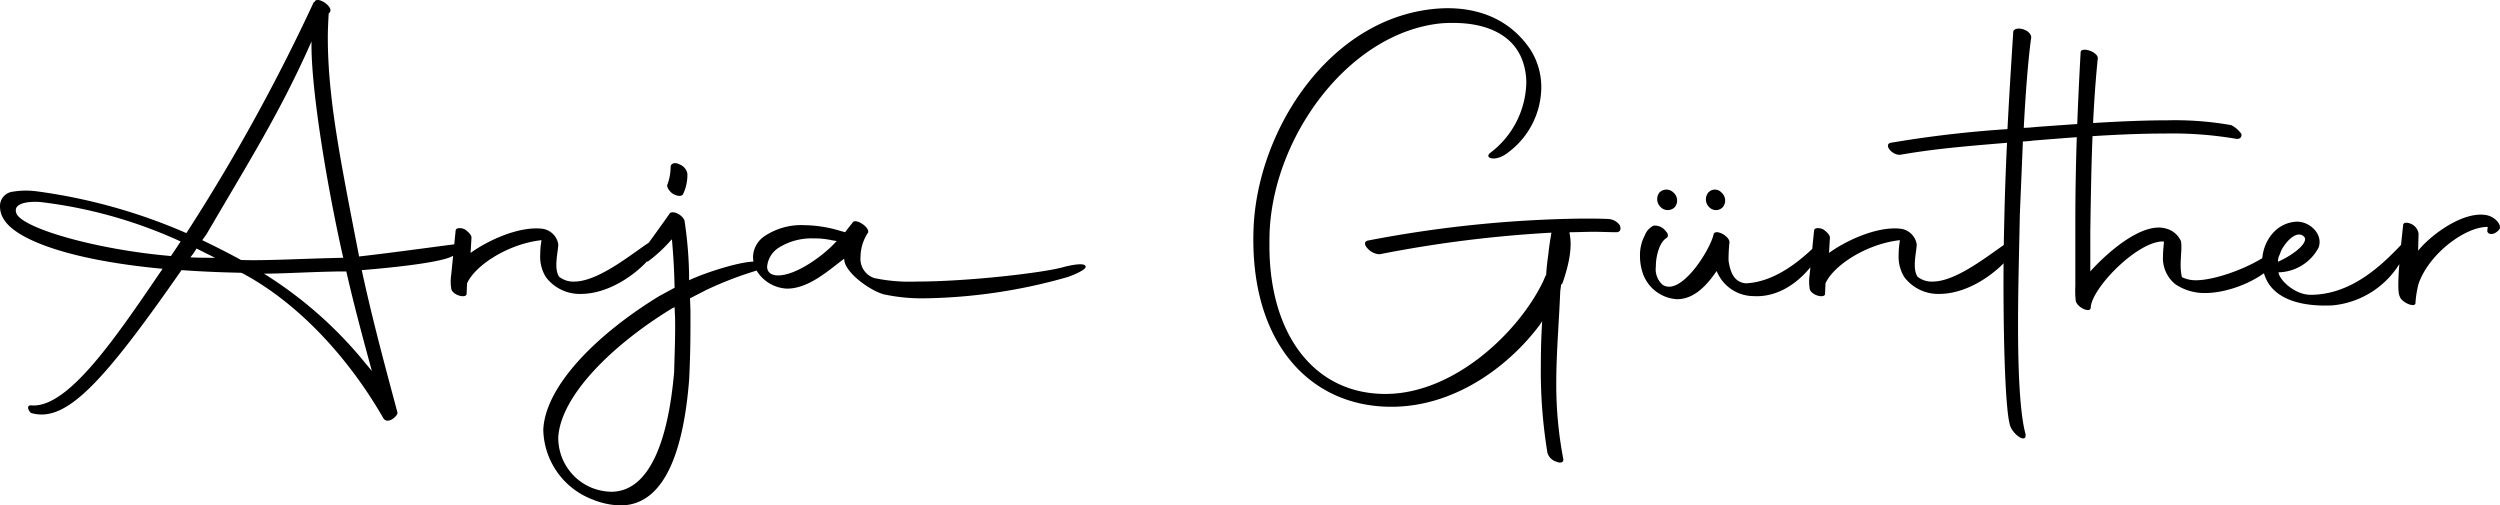 <svg xmlns="http://www.w3.org/2000/svg" width="340.429" height="68.823" viewBox="0 0 340.429 68.823">
  <path id="Pfad_39" data-name="Pfad 39" d="M5.28-16.08a10.975,10.975,0,0,0-3.18.06A1.96,1.96,0,0,0,.36-13.98a3.226,3.226,0,0,0,.66,1.92c1.62,2.4,8.1,5.28,21.48,6.54C16.2,3.72,9.66,13.5,4.62,13.08c-.6-.06-.54.54-.06,1.02,4.74,1.44,9.78-4.02,20.52-19.44,2.52.18,5.16.3,8.1.36l.18.06C40.8-.96,47.7,6.36,52.56,14.82c.6.96,2.04-.36,1.92-.78-1.8-6.72-3.42-12.72-4.86-19.38,4.5-.36,11.16-1.08,12.48-1.98.66-.48,1.2-1.86.96-1.62-.96.06-8.46,1.14-13.8,1.74C46.74-20.16,45-28.68,45-37.02c0-1.08.06-2.22.12-3.3h.06l.12-.18c.42-.66-1.44-2.04-2.04-1.5v.12h-.12l-.06.06A259,259,0,0,1,25.74-10.38,76.1,76.1,0,0,0,5.28-16.08Zm27.9,9.36c-1.74-.96-3.54-1.86-5.28-2.7l.6-.84c5.7-9.78,10.02-16.56,14.28-26.22C42.66-30,45-16.26,47.1-7.02h-.06C41.4-6.9,36.42-6.6,33.18-6.72ZM2.64-12.96c-.84-1.86,2.7-1.74,3.48-1.62A63.481,63.481,0,0,1,24.96-9.24L23.64-7.26C13.74-8.1,3.78-10.92,2.64-12.96Zm43.98,7.8h.9C48.54-.66,49.74,3.78,51,8.4L49.56,6.66A55.852,55.852,0,0,0,36.3-4.86C39-4.86,42.6-5.1,46.62-5.16ZM29.64-7.02c-1.08,0-2.22,0-3.36-.06a8.574,8.574,0,0,0,.84-1.2ZM61.8-2.88c.06.96,2.16,1.5,2.1.72l.06-1.38c1.14-2.52,5.7-5.4,10.14-5.88a12.249,12.249,0,0,0-.18,2.04,5.234,5.234,0,0,0,.78,3A5.767,5.767,0,0,0,79.44-2.1c4.2,0,8.1-3.18,9.54-5.04.9-1.14.66-2.46.42-2.34-1.92.96-7.14,5.7-10.86,5.7a3.088,3.088,0,0,1-2.04-.66c-.78-1.14-.12-3.42-.12-4.44a2.549,2.549,0,0,0-2.22-2.1c-3.36-.36-7.68,1.8-9.72,3.3l.12-2.04c.06-.36-.48-.9-.96-1.2-.6-.24-1.2-.18-1.2.24l-.6,6A5.975,5.975,0,0,0,61.8-2.88Zm19.32,28.8a10.59,10.59,0,0,0,3.72.78c6.54,0,8.7-8.76,9.36-17.1.12-2.4.18-4.8.18-7.14V.18L94.32-1.5l2.22-1.14A49.564,49.564,0,0,1,103.8-5.4c.48-.12.84-.66.24-.96-1.32-.72-7.62,1.32-9.84,2.4a54.161,54.161,0,0,0-.6-7.92c0-.78-1.5-1.68-2.04-1.2.18-.18-3.12,4.38-4.08,5.7-.72,1.14.84.96,1.14.84a19.619,19.619,0,0,0,3.06-2.82l.18-.18c.18,2.22.3,3.72.36,6.6L90.12-1.8C81.78,3.3,74.64,10.32,74.34,16.38A10.39,10.39,0,0,0,81.12,25.92ZM92.16,8.52c-.78,9.06-3.24,16.32-8.58,16.32a7.668,7.668,0,0,1-2.64-.54,7.352,7.352,0,0,1-4.56-6.9C76.74,11.76,83.7,4.86,91.86-.12l.36-.18.06,1.32C92.34,3.42,92.22,6,92.16,8.52Zm-.24-24.3c.66.42,1.26.42,1.44.12a5.986,5.986,0,0,0,.6-2.82,1.661,1.661,0,0,0-1.08-1.26c-.54-.3-1.08-.18-1.2.24a7.026,7.026,0,0,1-.42,2.46C91.08-16.74,91.44-16.14,91.92-15.78Zm53.76,11.4c.42-.12,2.94-1.08,2.46-1.56-.3-.48-2.52.06-2.94.18-2.7.78-13.02,1.98-20.1,1.98a23.276,23.276,0,0,1-5.7-.48,2.752,2.752,0,0,1-1.86-2.88,6.033,6.033,0,0,1,.9-3.12l.12-.18c.3-.72-1.74-2.04-2.1-1.38,0,.06-.12.12-1.02,1.32l-.84-.24a17.45,17.45,0,0,0-4.68-.72,8.978,8.978,0,0,0-5.46,1.5,3.526,3.526,0,0,0-1.56,2.82,3.963,3.963,0,0,0,.6,2.04,5.106,5.106,0,0,0,4.02,2.28c3,0,5.7-2.52,7.8-4.08v.06c0,1.74,3.42,4.26,5.4,4.8a24.739,24.739,0,0,0,5.58.54A74.3,74.3,0,0,0,145.68-4.38Zm-39.36-.24c-1.08,0-1.5-.54-1.5-1.2a3.434,3.434,0,0,1,1.5-2.52,8.406,8.406,0,0,1,4.8-1.32,11.042,11.042,0,0,1,2.46.24l.72.12-.12.12C112.5-7.32,108.78-4.62,106.32-4.62ZM186.6-8.28a2.311,2.311,0,0,0,1.62.78,167.975,167.975,0,0,1,23.4-2.94c-.12.72-.3,1.74-.42,2.94-.12.84-.24,1.8-.3,2.88h-.06l-.36.84c-3.36,6.96-12.12,15.24-21.36,15.3-9.84.06-15.9-8.16-15.9-20.16,0-.84,0-1.68.06-2.52.84-12.9,10.98-26.52,23.28-27.78A16.861,16.861,0,0,1,198.3-39c4.02,0,7.86,1.32,9.3,4.92a8.91,8.91,0,0,1,.6,3.24,12.3,12.3,0,0,1-4.92,9.54c-.9.72.78,1.32,2.52-.12a11.141,11.141,0,0,0,4.44-8.76,9.509,9.509,0,0,0-1.5-5.22c-2.88-4.26-7.38-5.82-12.18-5.58-14.88.84-24.96,16.38-25.5,29.94-.6,15.72,7.86,24.6,19.32,24.3,8.58-.24,15.66-5.82,19.62-11.1l.36-.54c-.12,1.92-.18,3.9-.18,5.88a68.722,68.722,0,0,0,.9,12.06,1.807,1.807,0,0,0,1.26,1.2c.54.24.96.06.9-.36a53.717,53.717,0,0,1-.96-10.32c0-4.14.36-8.1.54-12.54l.12-.9.18-.18c.9-2.58,1.38-4.98.96-6.84a.186.186,0,0,1,.06-.12c1.08,0,2.16-.06,3.24-.06s2.16.06,3.18.06c.42-.06.6-.42.36-.96a2.037,2.037,0,0,0-1.5-.84c-1.26-.06-2.34-.06-3.48-.06a164.163,164.163,0,0,0-29.34,3C186.12-9.24,186.12-8.76,186.6-8.28Zm42.12,6.9c2.46,0,4.2-2.1,5.4-3.84a5.449,5.449,0,0,0,5.04,3.42c4.14.24,7.2-3,8.4-4.86.72-1.14.78-2.94.24-2.22-1.98,1.98-5.58,5.16-9.72,5.34-1.68-.18-2.1-1.62-2.34-3.06a21.1,21.1,0,0,1,.12-2.46c.12-.9-1.98-1.98-2.16-1.14-.48,2.16-4.5,8.52-6.96,6.84a2.83,2.83,0,0,1-.9-2.46c0-1.56.54-3.3,1.38-3.84.3-.18.42-.54-.06-1.02a1.83,1.83,0,0,0-1.62-.72,2.383,2.383,0,0,0-1.2,1.32,5.744,5.744,0,0,0-.66,2.82,7.253,7.253,0,0,0,.36,2.28A5.25,5.25,0,0,0,228.72-1.38ZM226.5-13.92a1.34,1.34,0,0,0,1.92,0,1.426,1.426,0,0,0-.18-1.98,1.34,1.34,0,0,0-1.92,0A1.486,1.486,0,0,0,226.5-13.92Zm6.6,0a1.27,1.27,0,0,0,1.86,0,1.426,1.426,0,0,0-.18-1.98,1.2,1.2,0,0,0-1.8,0A1.479,1.479,0,0,0,233.1-13.92ZM246.78-2.88c.06.96,2.16,1.5,2.1.72l.06-1.38c1.14-2.52,5.7-5.4,10.14-5.88a12.246,12.246,0,0,0-.18,2.04,5.234,5.234,0,0,0,.78,3,5.767,5.767,0,0,0,4.74,2.28c4.2,0,8.1-3.18,9.54-5.04.9-1.14.66-2.46.42-2.34-1.92.96-7.14,5.7-10.86,5.7a3.088,3.088,0,0,1-2.04-.66c-.78-1.14-.12-3.42-.12-4.44a2.549,2.549,0,0,0-2.22-2.1c-3.36-.36-7.68,1.8-9.72,3.3l.12-2.04c.06-.36-.48-.9-.96-1.2-.6-.24-1.2-.18-1.2.24l-.6,6A5.975,5.975,0,0,0,246.78-2.88Zm27.3,18.72c.42,1.26,2.28,2.52,2.1,1.14-.78-2.82-1.02-8.7-1.02-14.82,0-5.46.18-11.1.24-14.94l.42-10.08a10.711,10.711,0,0,0,1.38-.12c4.56-.36,11.58-.96,18-.96a51.552,51.552,0,0,1,9.66.72c.48.06.78-.18.72-.66a3.919,3.919,0,0,0-1.38-1.2,43.836,43.836,0,0,0-8.7-.66c-5.88,0-12.72.54-17.82.9-.6.06-1.2.12-1.74.12.24-4.68.6-9.36,1.02-12.36-.18-1.2-2.52-1.56-2.46-.6-.24,3.72-.54,8.46-.78,13.14a154.639,154.639,0,0,0-15.9,1.86c-1.02.24.24,1.8,1.38,1.62,4.8-.84,9.48-1.2,14.46-1.62-.18,3.66-.3,7.2-.36,10.02-.06,2.34-.12,5.58-.12,9.06C273.18,4.44,273.42,13.74,274.08,15.84Zm8.94-16.98c.24.96,2.1,1.74,2.04.84.24-2.76,6.54-9.12,9.96-8.94,0,.42-.12,1.14-.12,1.98a4.546,4.546,0,0,0,1.68,3.84,7.078,7.078,0,0,0,4.02,1.2c3.84,0,8.34-2.28,9.66-4.26.9-1.32,1.2-3.24.66-2.58-1.92,2.58-8.4,5.1-11.52,5.1a4.267,4.267,0,0,1-1.92-.42c-.42-1.74.06-3.42-.12-4.86a3.037,3.037,0,0,0-1.98-1.74c-3.42-1.08-8.52,3.72-10.38,5.82V-10.5c.12-8.22.24-16.02,1.02-23.7,0-.9-2.34-1.62-2.34-.78-.42,7.68-.72,15.06-.72,23.34v8.52A12.275,12.275,0,0,0,283.02-1.14ZM318-.54a12.053,12.053,0,0,0,9.66-6.66c.84-1.68,1.08-3.06-.3-1.62-2.52,2.64-6.72,6.84-12.36,6.84-2.1,0-4.2-1.92-4.38-3.06a6.323,6.323,0,0,0,5.46-3.36c.66-1.74-1.08-3.54-2.94-3.54-2.94.12-4.74,2.82-4.74,5.46a5.575,5.575,0,0,0,.3,1.74C309.9-1.02,314.46-.36,318-.54ZM314.1-9.9c.66.66-1.02,2.28-3.54,3.42C310.5-7.98,312.84-11.16,314.1-9.9Zm13.02,8.1c.24.9,2.22,1.68,2.16.9a13.881,13.881,0,0,1,.42-2.58c1.44-4.14,6.42-7.8,9.42-7.74l-.06.48c-.06.48.78.84,1.62-.12.42-.48-.42-1.74-1.8-1.98-3.3-.54-7.74,2.94-9.24,4.86l.06-2.34a1.749,1.749,0,0,0-.9-1.26c-.6-.3-1.2-.3-1.2.12C326.76-3.9,326.88-2.34,327.12-1.8Z" transform="translate(-0.36 42.123)"/>
</svg>
